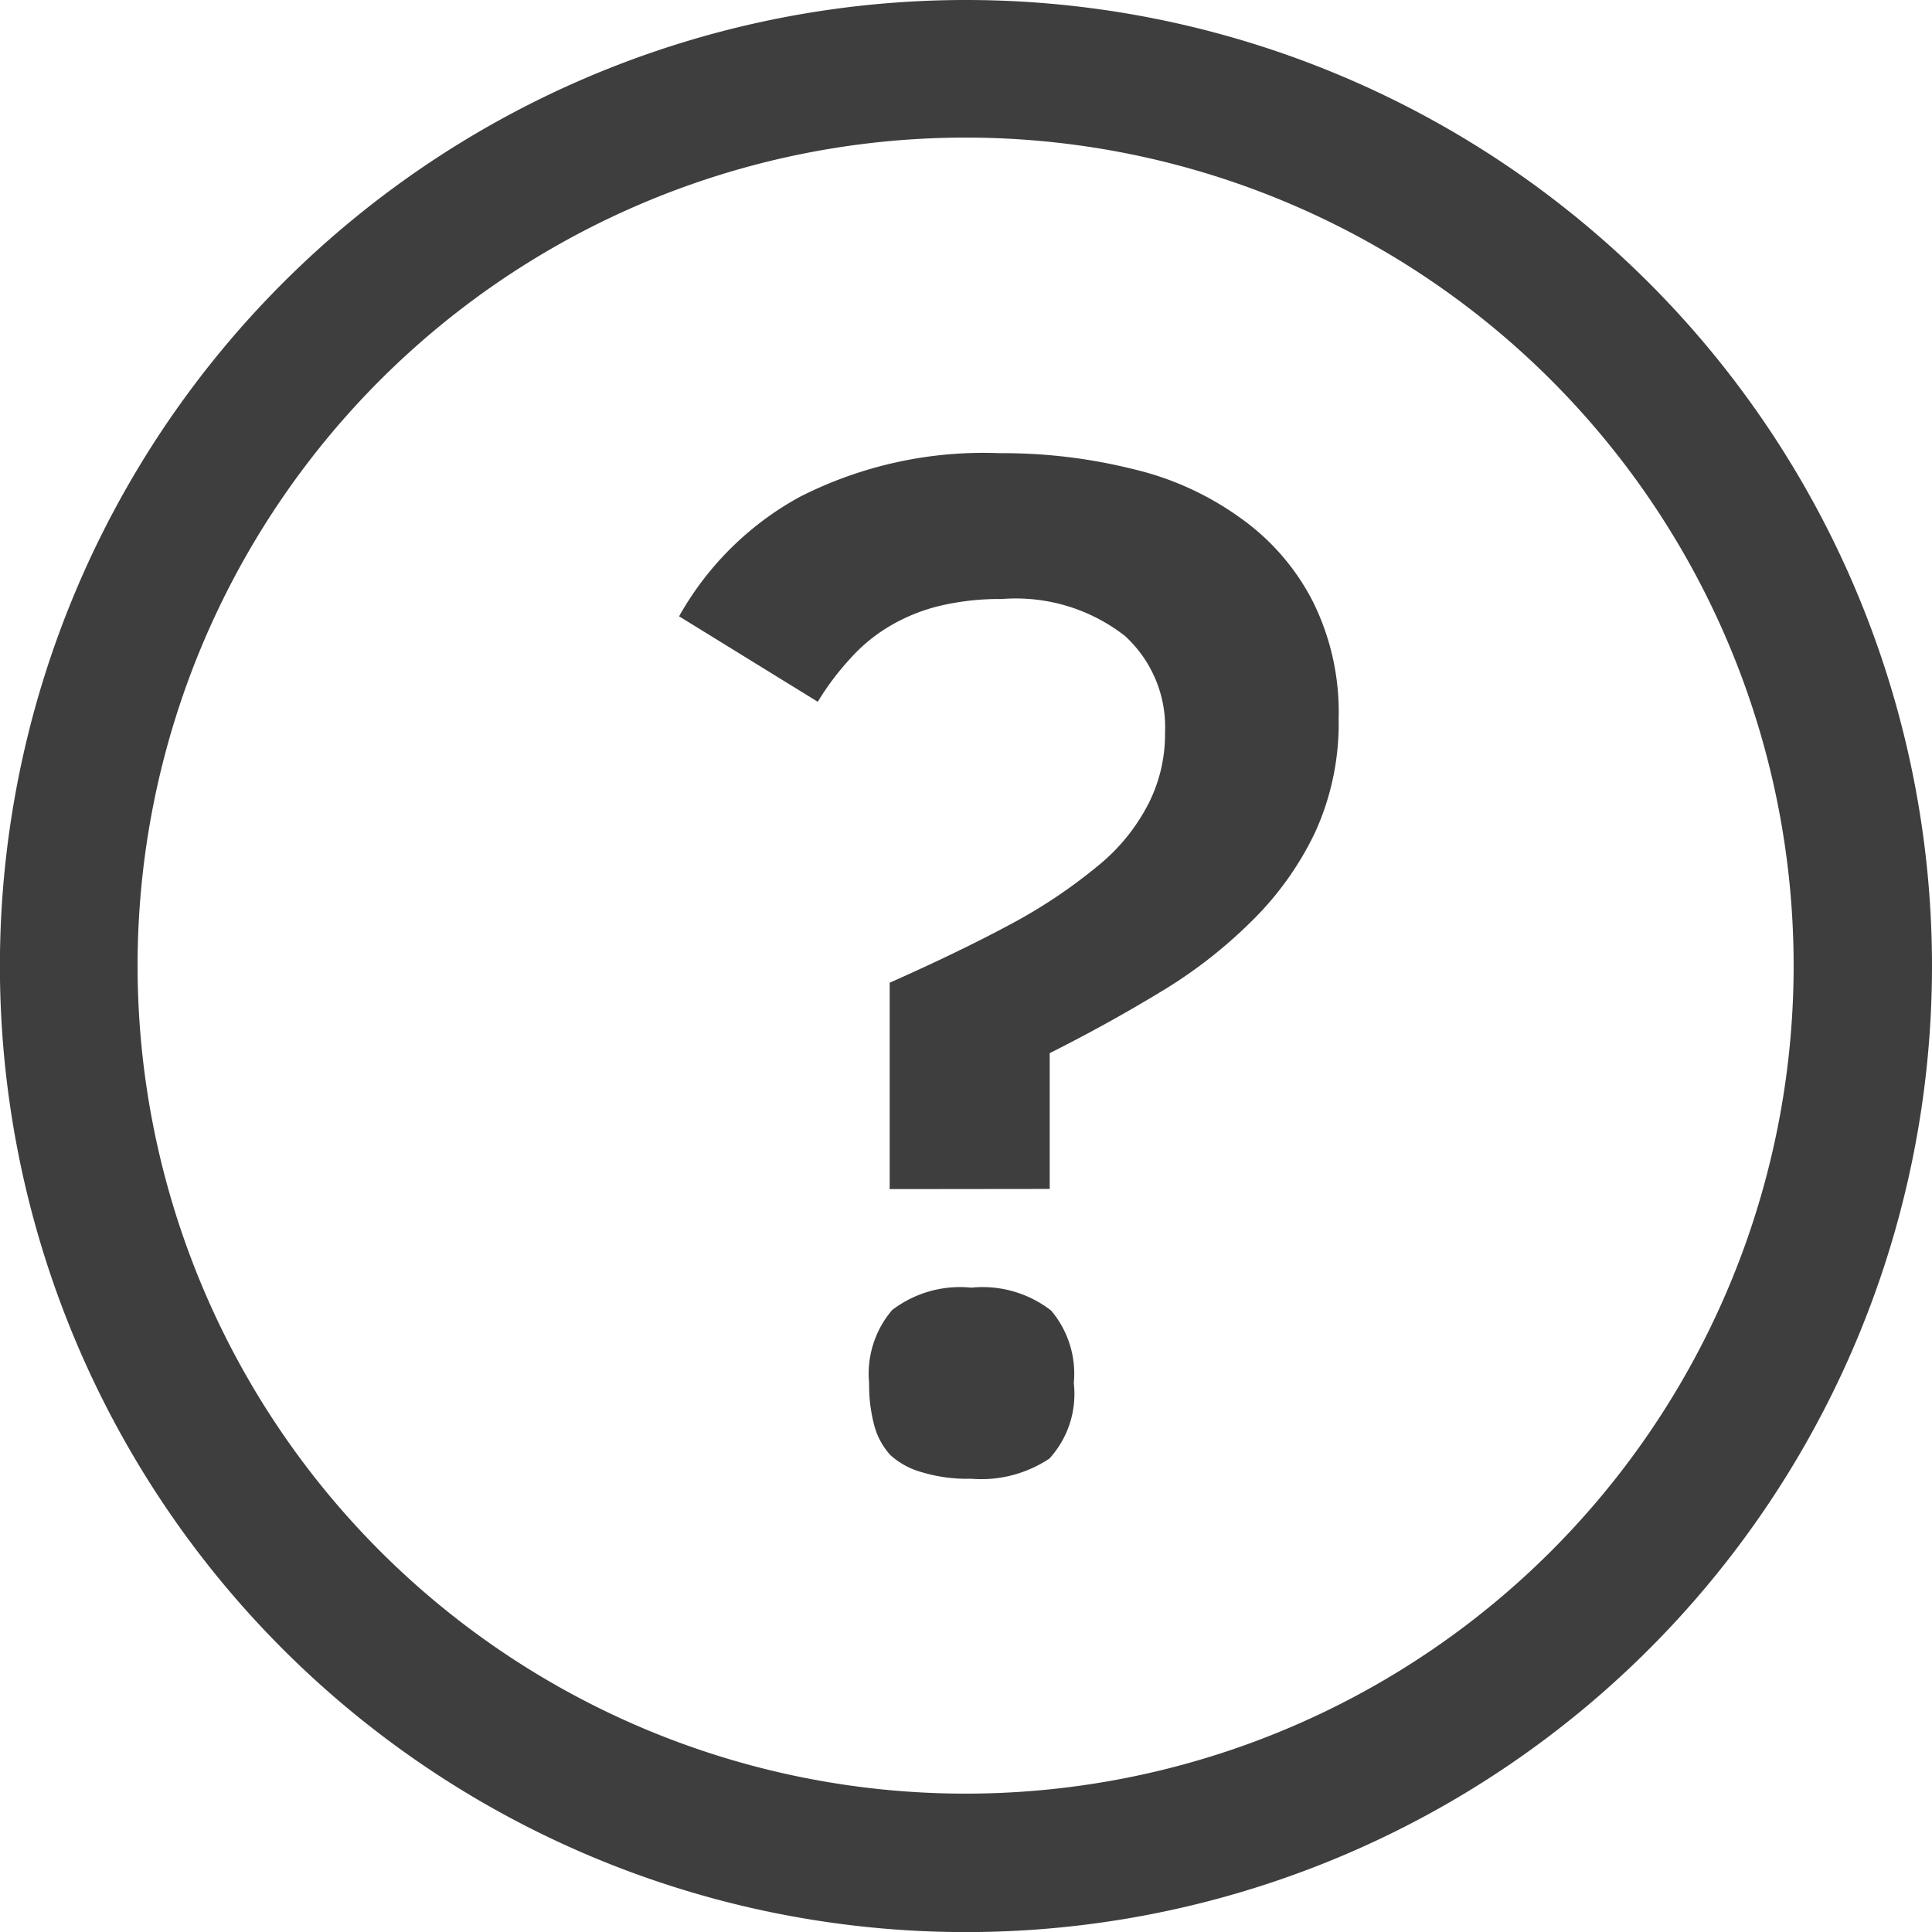<?xml version="1.0" encoding="UTF-8"?>
<svg xmlns="http://www.w3.org/2000/svg" width="22.467" height="22.467" viewBox="0 0 22.467 22.467">
  <g id="system-help-svgrepo-com" transform="translate(0)">
    <path id="path817" d="M12.234,1A11.234,11.234,0,1,0,23.467,12.234,11.234,11.234,0,0,0,12.234,1Zm0,1.6A9.629,9.629,0,1,1,2.6,12.234,9.629,9.629,0,0,1,12.234,2.6Z" transform="translate(-1 -1)" fill="#3e3e3e"></path>
    <g id="text854" transform="translate(7.897 5.27)">
      <path id="path858" d="M7.381,12.928v-2.4q.828-.368,1.43-.693a6.088,6.088,0,0,0,.995-.669,2.255,2.255,0,0,0,.584-.719,1.784,1.784,0,0,0,.193-.826,1.435,1.435,0,0,0-.469-1.128,2.061,2.061,0,0,0-1.428-.427,2.987,2.987,0,0,0-.737.083,2.1,2.1,0,0,0-.584.242,1.936,1.936,0,0,0-.451.377,3.1,3.1,0,0,0-.369.493L4.932,6.267a3.579,3.579,0,0,1,1.4-1.387,4.709,4.709,0,0,1,2.332-.51,6.236,6.236,0,0,1,1.539.183,3.494,3.494,0,0,1,1.245.562,2.7,2.7,0,0,1,.844.96,2.883,2.883,0,0,1,.31,1.38,3.047,3.047,0,0,1-.276,1.329,3.637,3.637,0,0,1-.745,1.037,5.54,5.54,0,0,1-1.07.826q-.61.369-1.269.7v1.579Zm2.141,2.256a1.113,1.113,0,0,1-.284.878,1.432,1.432,0,0,1-.912.234,1.812,1.812,0,0,1-.568-.075.9.9,0,0,1-.369-.2A.832.832,0,0,1,7.2,15.67a1.824,1.824,0,0,1-.058-.485,1.14,1.14,0,0,1,.268-.851,1.3,1.3,0,0,1,.92-.26,1.3,1.3,0,0,1,.928.266A1.137,1.137,0,0,1,9.522,15.185Z" transform="translate(-4.932 -4.37)" fill="#3e3e3e"></path>
    </g>
  </g>
</svg>
